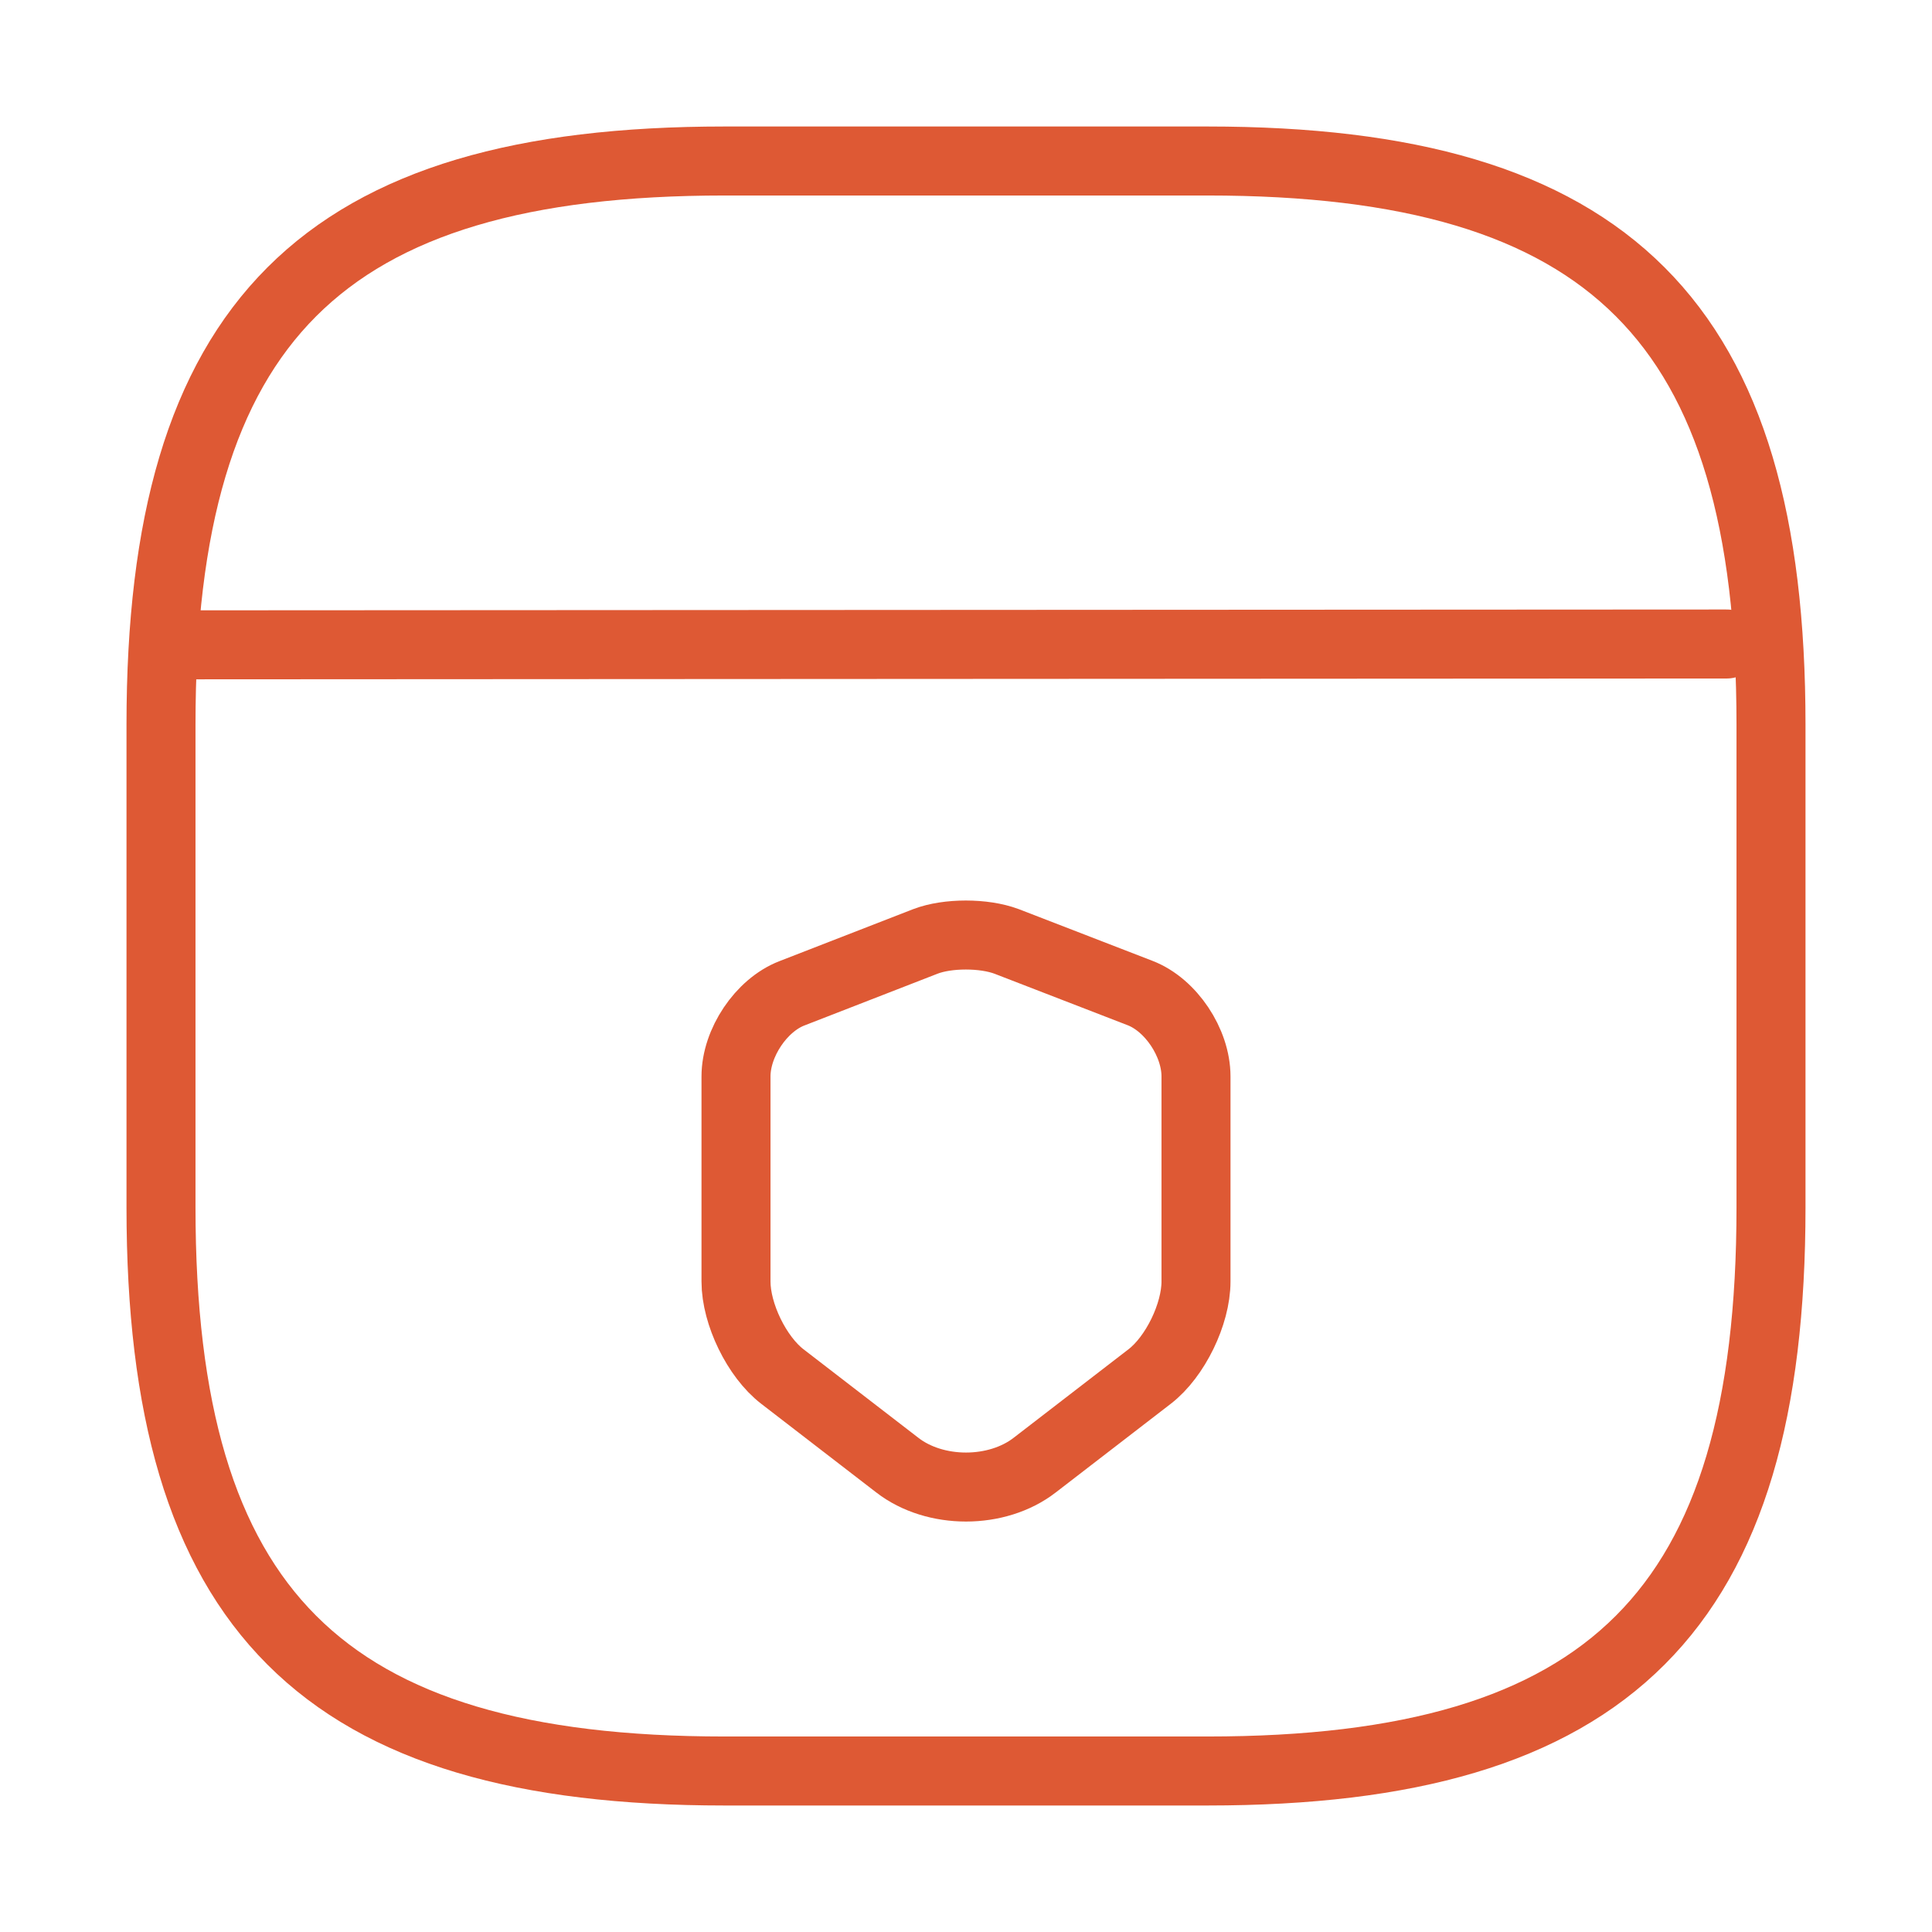 <?xml version="1.0" encoding="UTF-8"?> <svg xmlns="http://www.w3.org/2000/svg" width="42" height="42" viewBox="0 0 42 42" fill="none"><g clip-path="url(#clip0_11_1330)"><path d="M15.75 38.5H26.25C35 38.5 38.5 35 38.5 26.25V15.75C38.5 7 35 3.5 26.25 3.5H15.75C7 3.5 3.5 7 3.5 15.75V26.25C3.5 35 7 38.5 15.75 38.5Z" stroke="#DE5934" stroke-width="1.5" stroke-linecap="round" stroke-linejoin="round"></path><path d="M3.902 14.018L37.538 14" stroke="#DE5934" stroke-width="1.5" stroke-linecap="round" stroke-linejoin="round"></path><path d="M20.116 20.466L17.215 21.594C16.547 21.852 16 22.669 16 23.401V27.859C16 28.567 16.453 29.497 17.006 29.923L19.506 31.85C20.326 32.486 21.674 32.486 22.494 31.85L24.994 29.923C25.547 29.497 26 28.567 26 27.859V23.401C26 22.663 25.453 21.846 24.785 21.588L21.884 20.466C21.39 20.28 20.599 20.28 20.116 20.466Z" stroke="#DE5934" stroke-width="1.5" stroke-linecap="round" stroke-linejoin="round"></path></g><defs><clipPath id="clip0_11_1330"><rect width="42" height="42" fill="white"></rect></clipPath></defs></svg> 